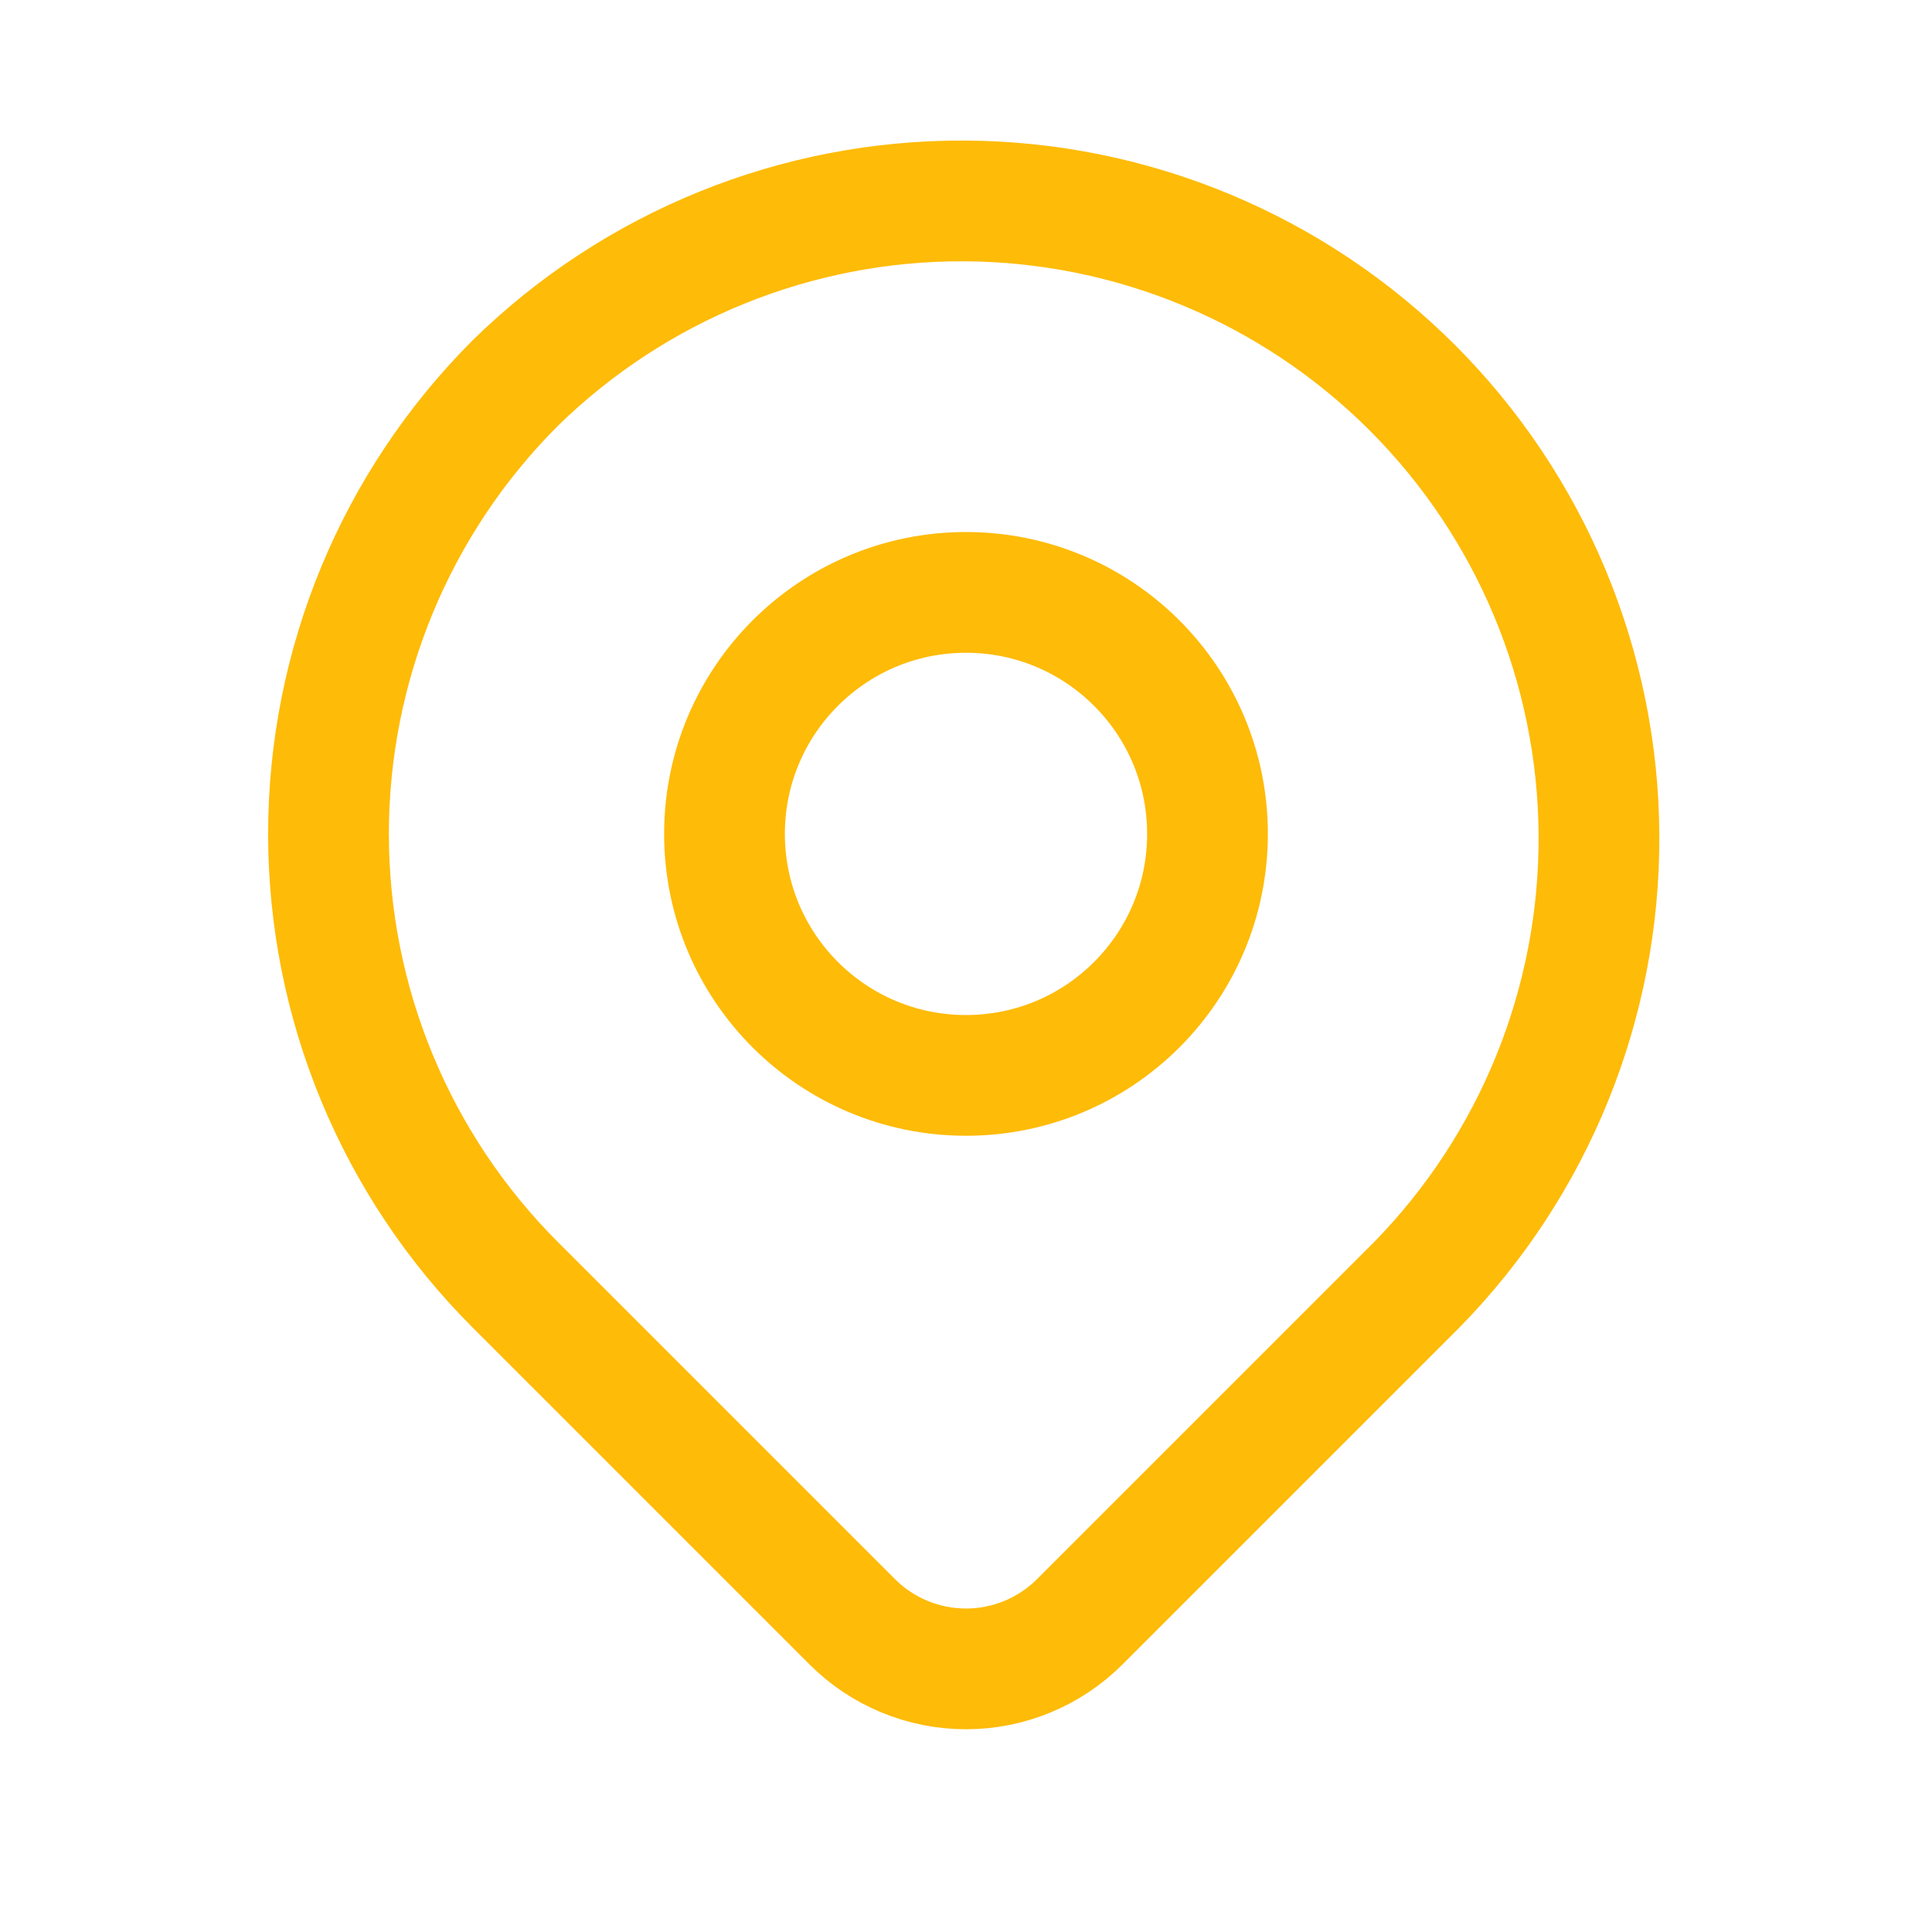 <?xml version="1.0" encoding="UTF-8"?> <svg xmlns="http://www.w3.org/2000/svg" width="32" height="32" viewBox="0 0 32 32" fill="none"><path d="M8.533 6.346C10.52 4.399 13.196 3.314 15.978 3.328C18.76 3.342 21.424 4.454 23.392 6.421C25.359 8.388 26.47 11.053 26.484 13.835C26.498 16.617 25.414 19.292 23.467 21.279L17.885 26.861C17.385 27.361 16.707 27.642 16 27.642C15.293 27.642 14.615 27.361 14.115 26.861L8.533 21.279C6.553 19.299 5.441 16.613 5.441 13.813C5.441 11.012 6.553 8.326 8.533 6.346Z" stroke="#FEBB08" stroke-width="2" stroke-linejoin="round"></path><path d="M16 17.812C18.209 17.812 20 16.022 20 13.812C20 11.603 18.209 9.812 16 9.812C13.791 9.812 12 11.603 12 13.812C12 16.022 13.791 17.812 16 17.812Z" stroke="#FEBB08" stroke-width="2" stroke-linecap="round" stroke-linejoin="round"></path></svg> 